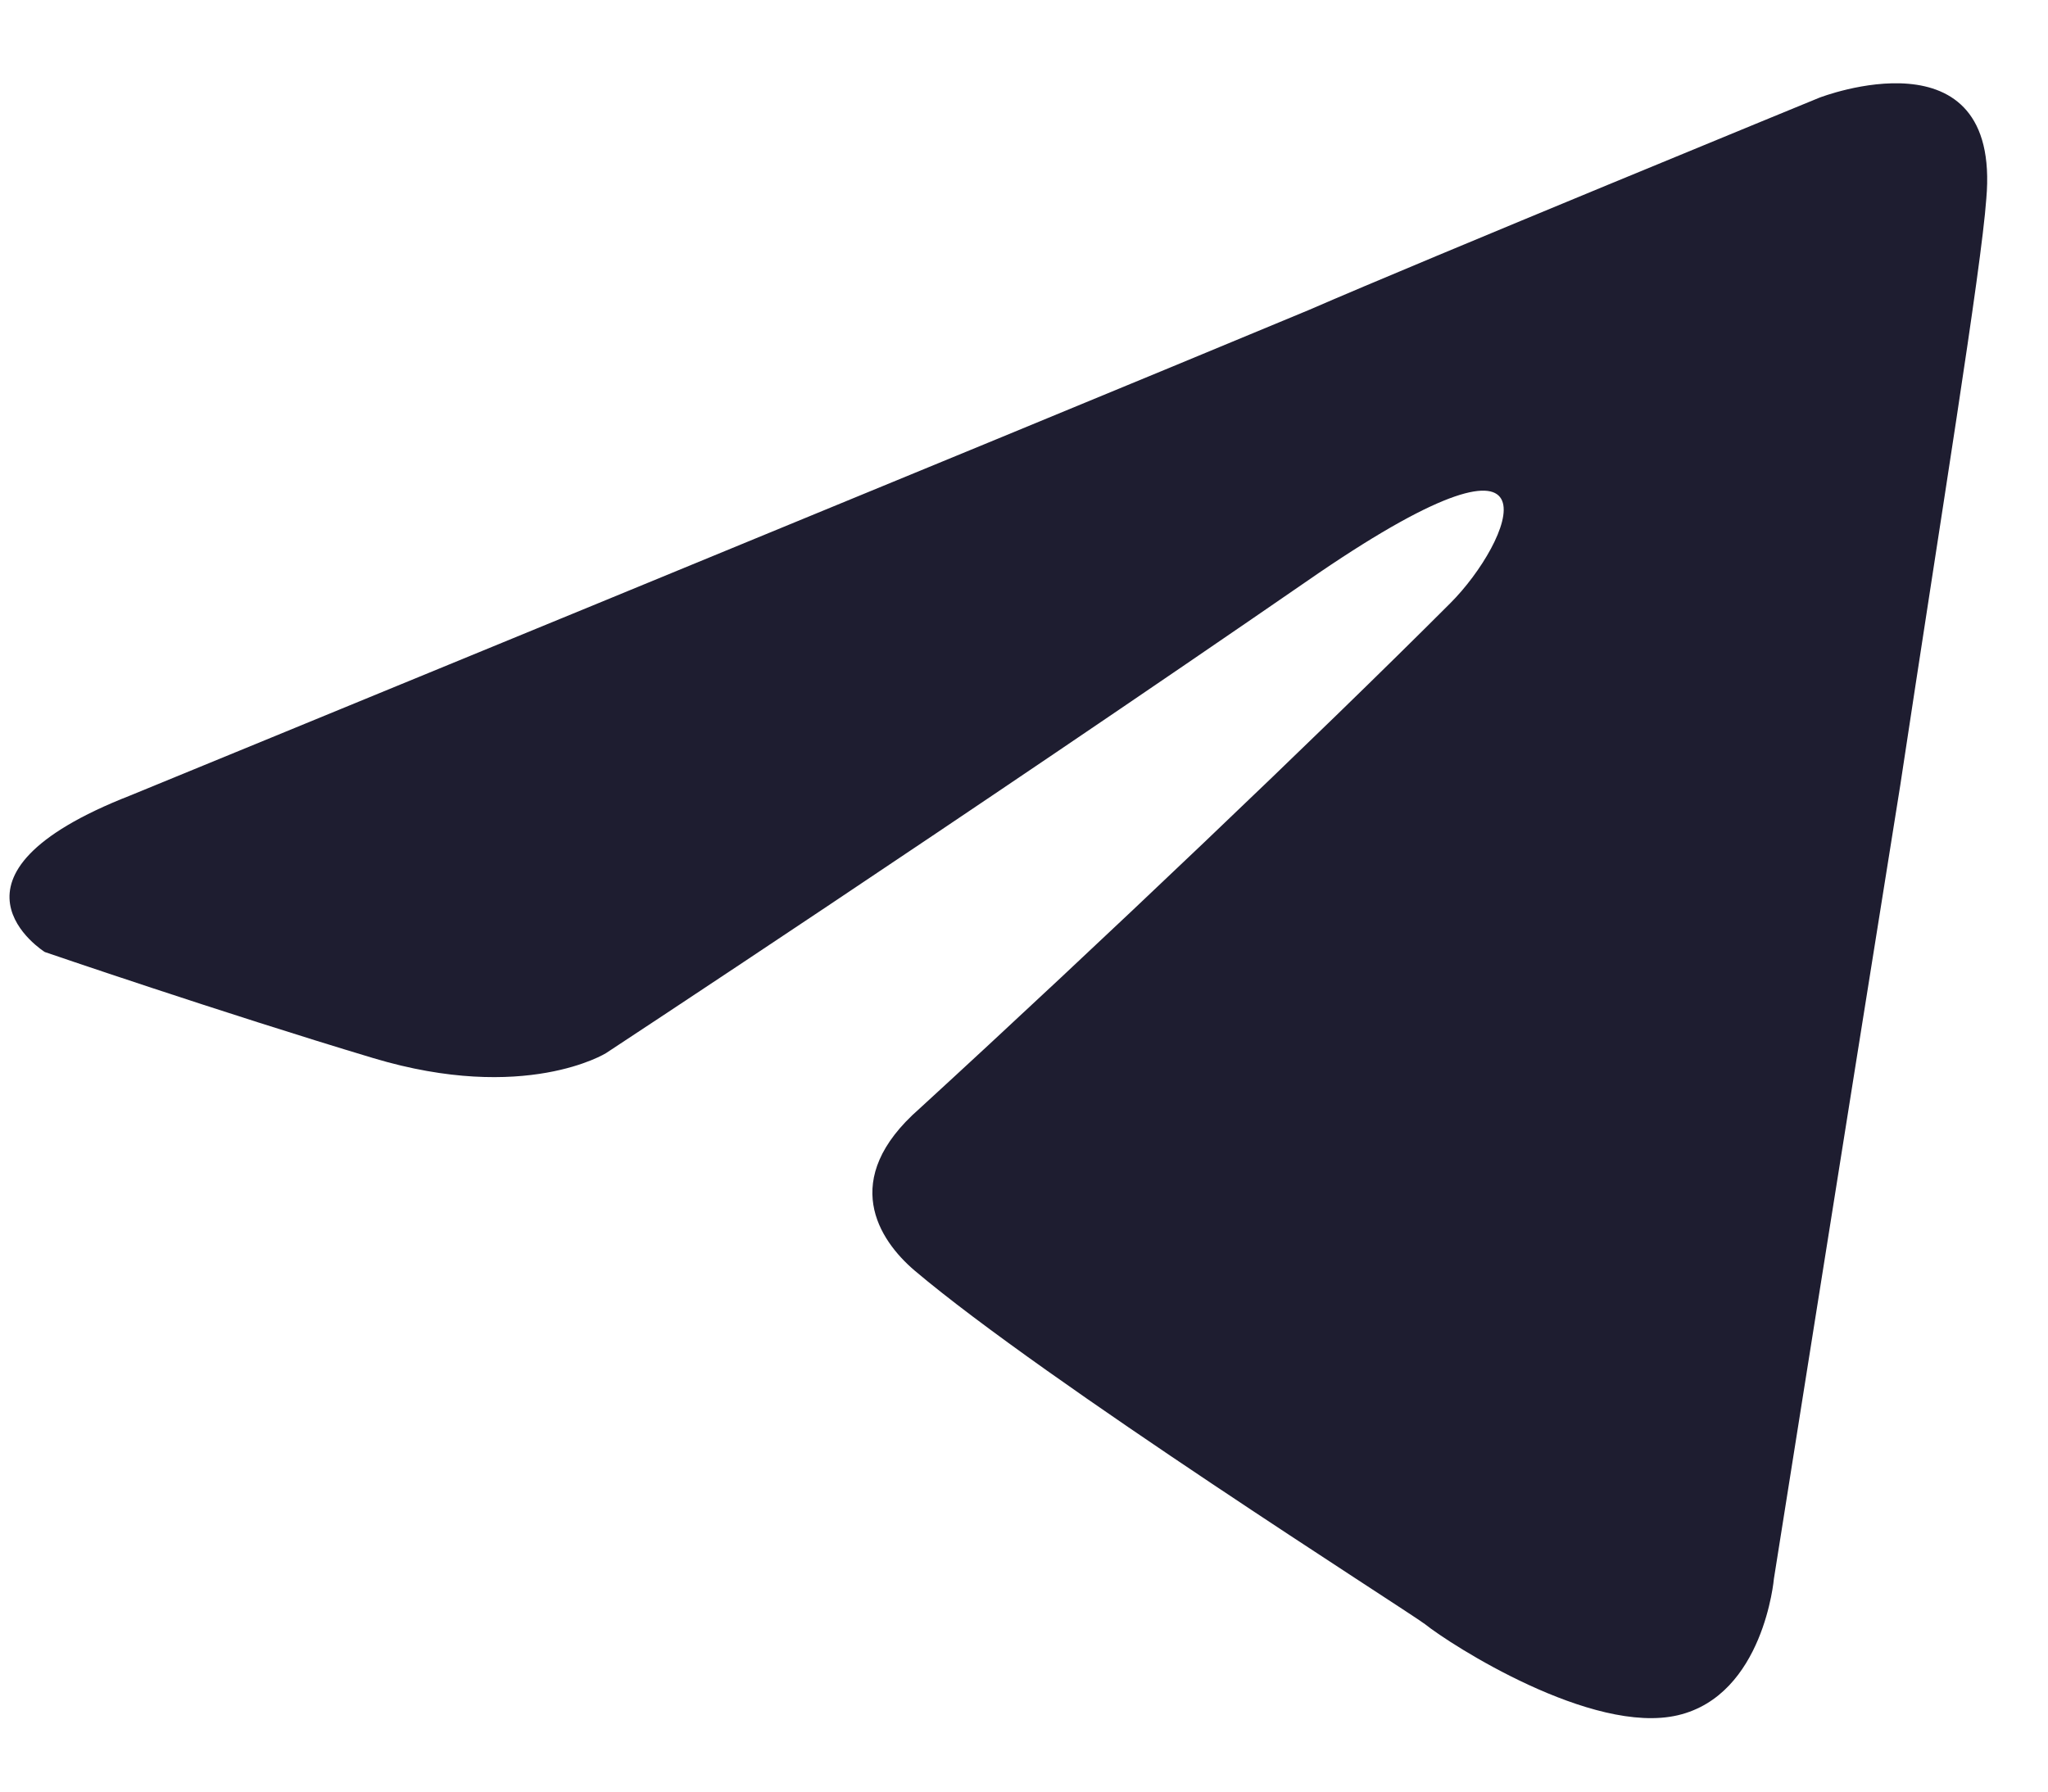 <svg width="24" height="21" viewBox="0 0 24 21" fill="none" xmlns="http://www.w3.org/2000/svg">
<path d="M1.532 9.322C1.532 9.322 11.782 5.115 15.337 3.634C16.7 3.041 21.321 1.145 21.321 1.145C21.321 1.145 23.454 0.316 23.277 2.33C23.217 3.16 22.743 6.063 22.269 9.203C21.558 13.647 20.788 18.505 20.788 18.505C20.788 18.505 20.67 19.868 19.663 20.105C18.655 20.342 16.996 19.276 16.7 19.038C16.463 18.861 12.256 16.195 10.716 14.891C10.301 14.536 9.827 13.825 10.775 12.995C12.908 11.04 15.456 8.611 16.996 7.07C17.707 6.359 18.418 4.7 15.456 6.715C11.249 9.618 7.102 12.344 7.102 12.344C7.102 12.344 6.154 12.936 4.376 12.403C2.599 11.87 0.525 11.159 0.525 11.159C0.525 11.159 -0.897 10.27 1.532 9.322Z" fill="#1E1D30"/>
</svg>
